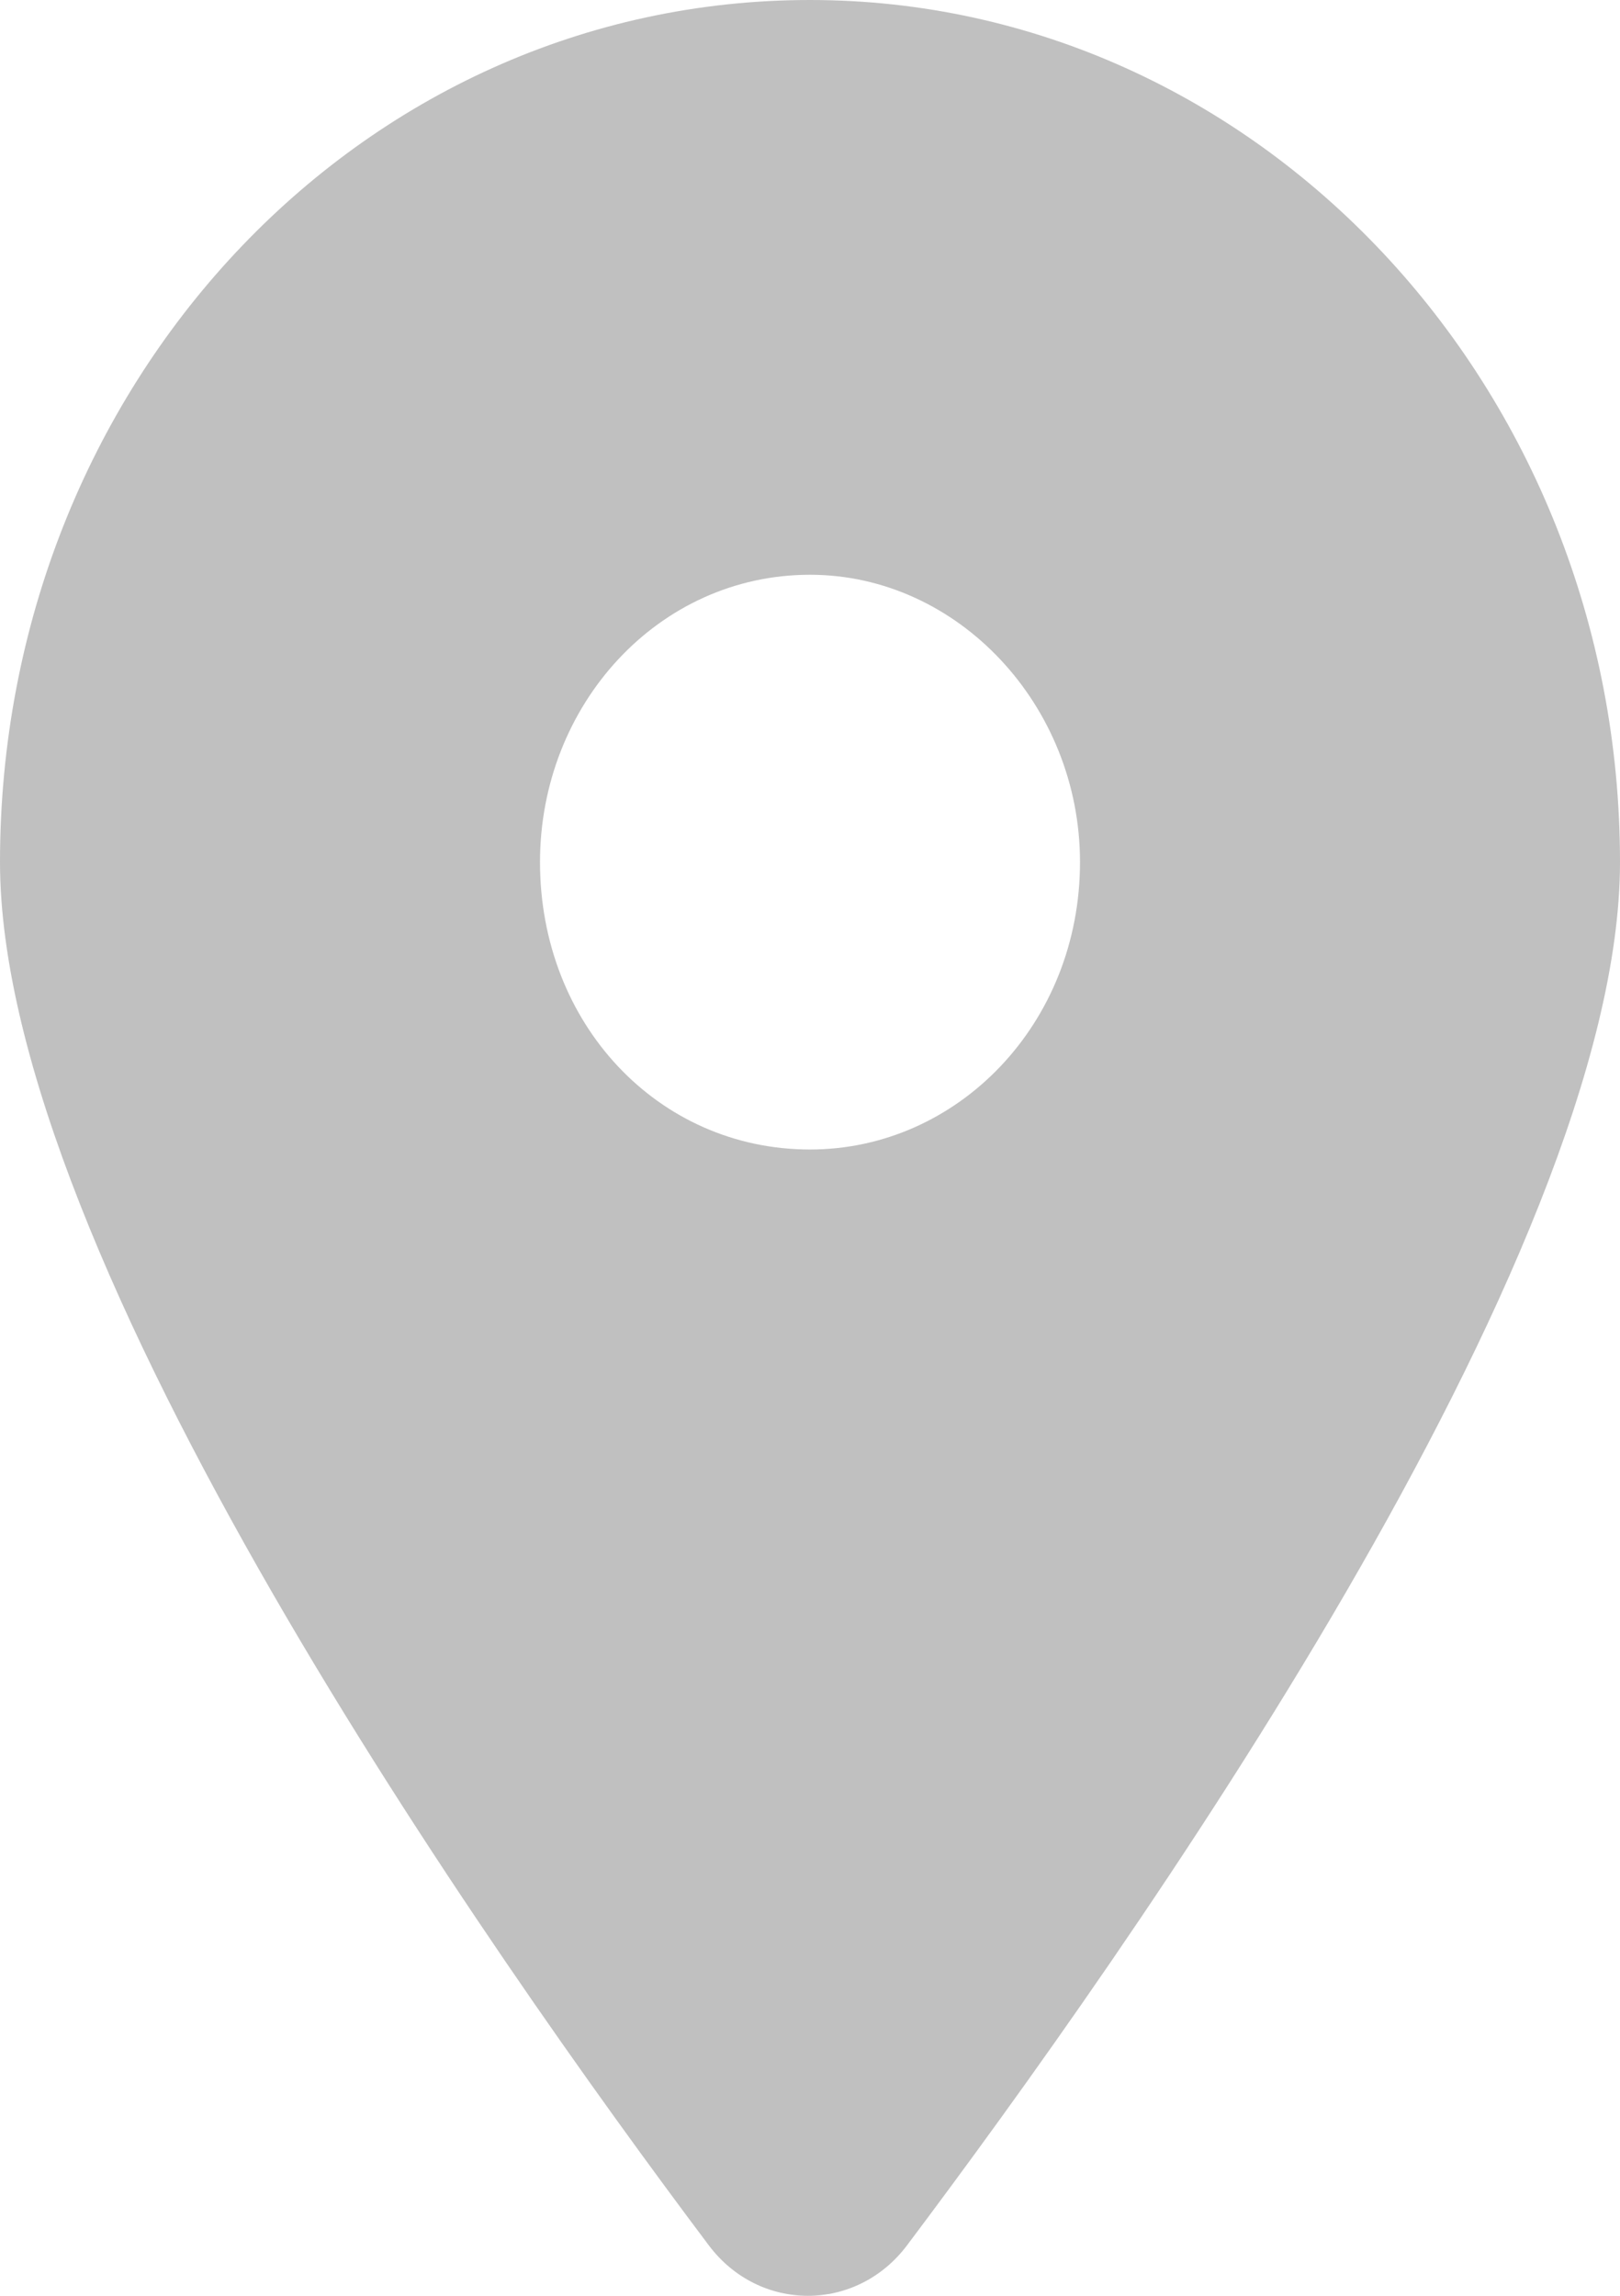 <?xml version="1.0" encoding="UTF-8"?> <svg xmlns="http://www.w3.org/2000/svg" width="12" height="17" viewBox="0 0 12 17" fill="none"> <path d="M5.25 16.626C3.625 14.464 0 9.311 0 6.384C0 2.86 2.656 0 6 0C9.312 0 12 2.86 12 6.384C12 9.311 8.344 14.464 6.719 16.626C6.344 17.125 5.625 17.125 5.25 16.626ZM6 8.512C7.094 8.512 8 7.581 8 6.384C8 5.221 7.094 4.256 6 4.256C4.875 4.256 4 5.221 4 6.384C4 7.581 4.875 8.512 6 8.512Z" fill="#C0C0C0"></path> </svg> 
